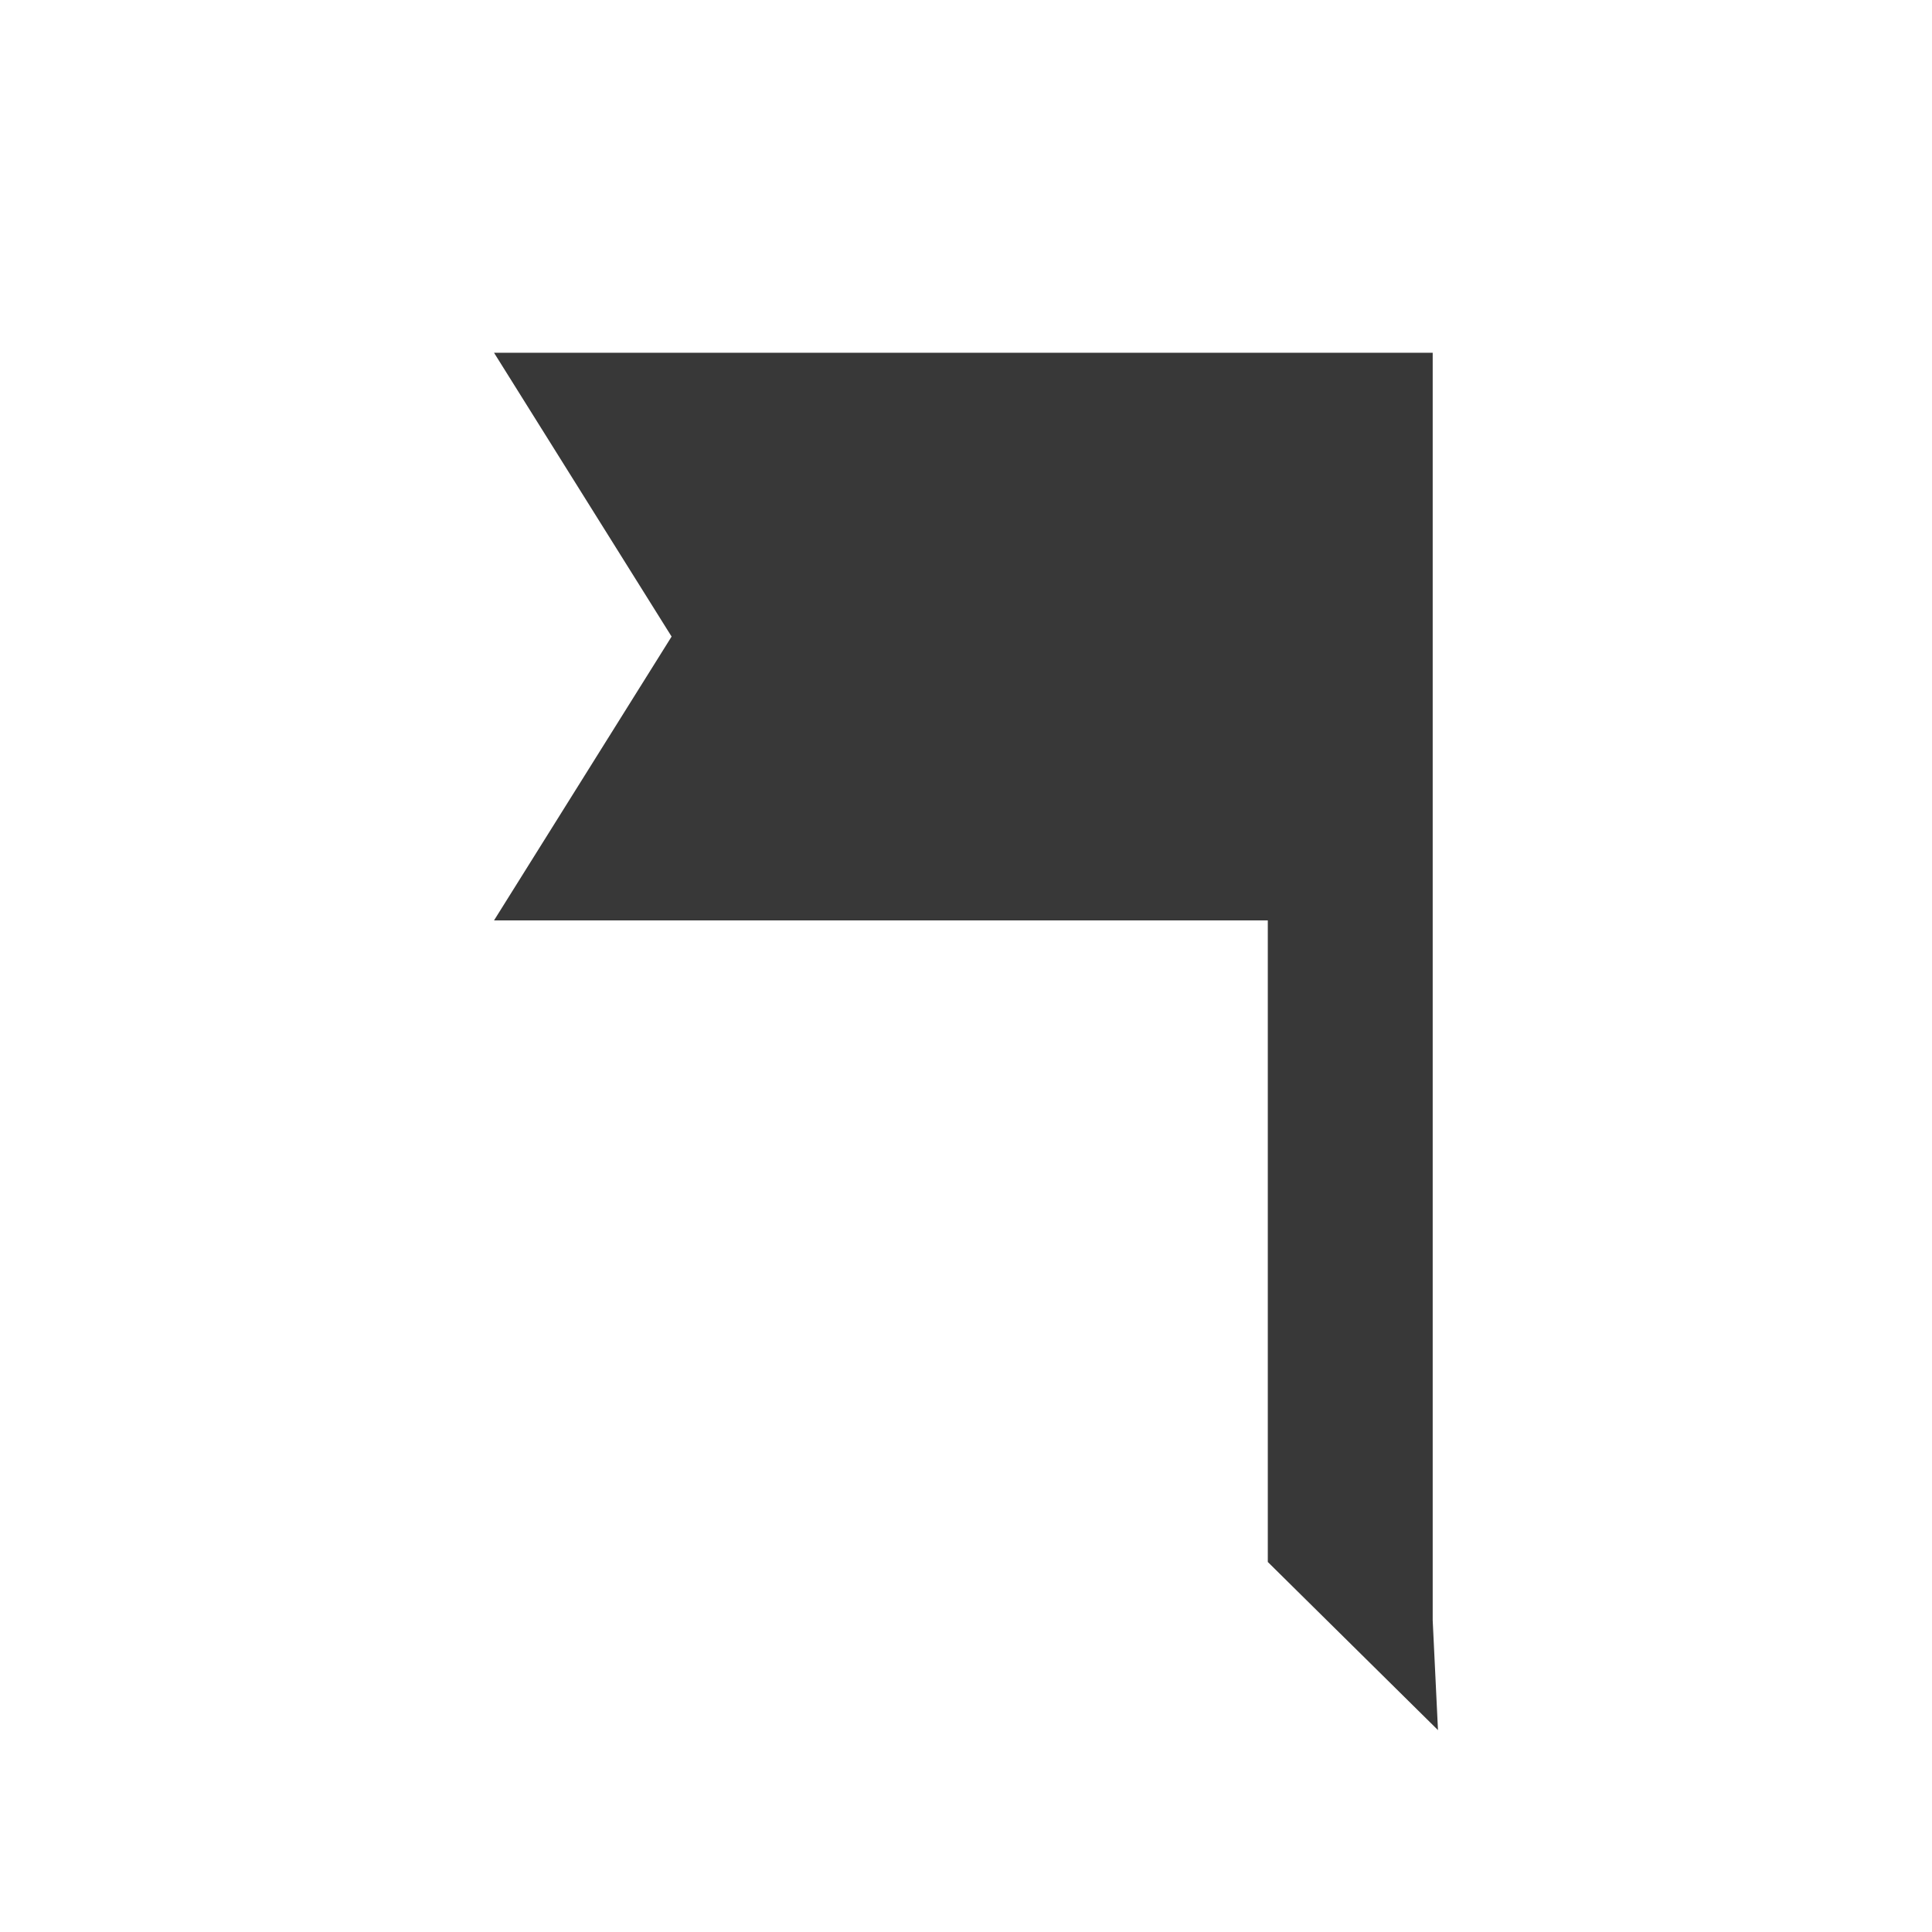 <svg id="Layer_1" data-name="Layer 1" xmlns="http://www.w3.org/2000/svg" viewBox="0 0 256 256"><defs><style>.cls-1{fill:#383838;}</style></defs><polygon class="cls-1" points="190.54 229.25 189.84 214.71 189.84 46.74 167.99 46.74 65.46 46.74 88.99 84.35 65.46 121.96 167.99 121.96 167.99 206.97 190.54 229.25"/></svg>